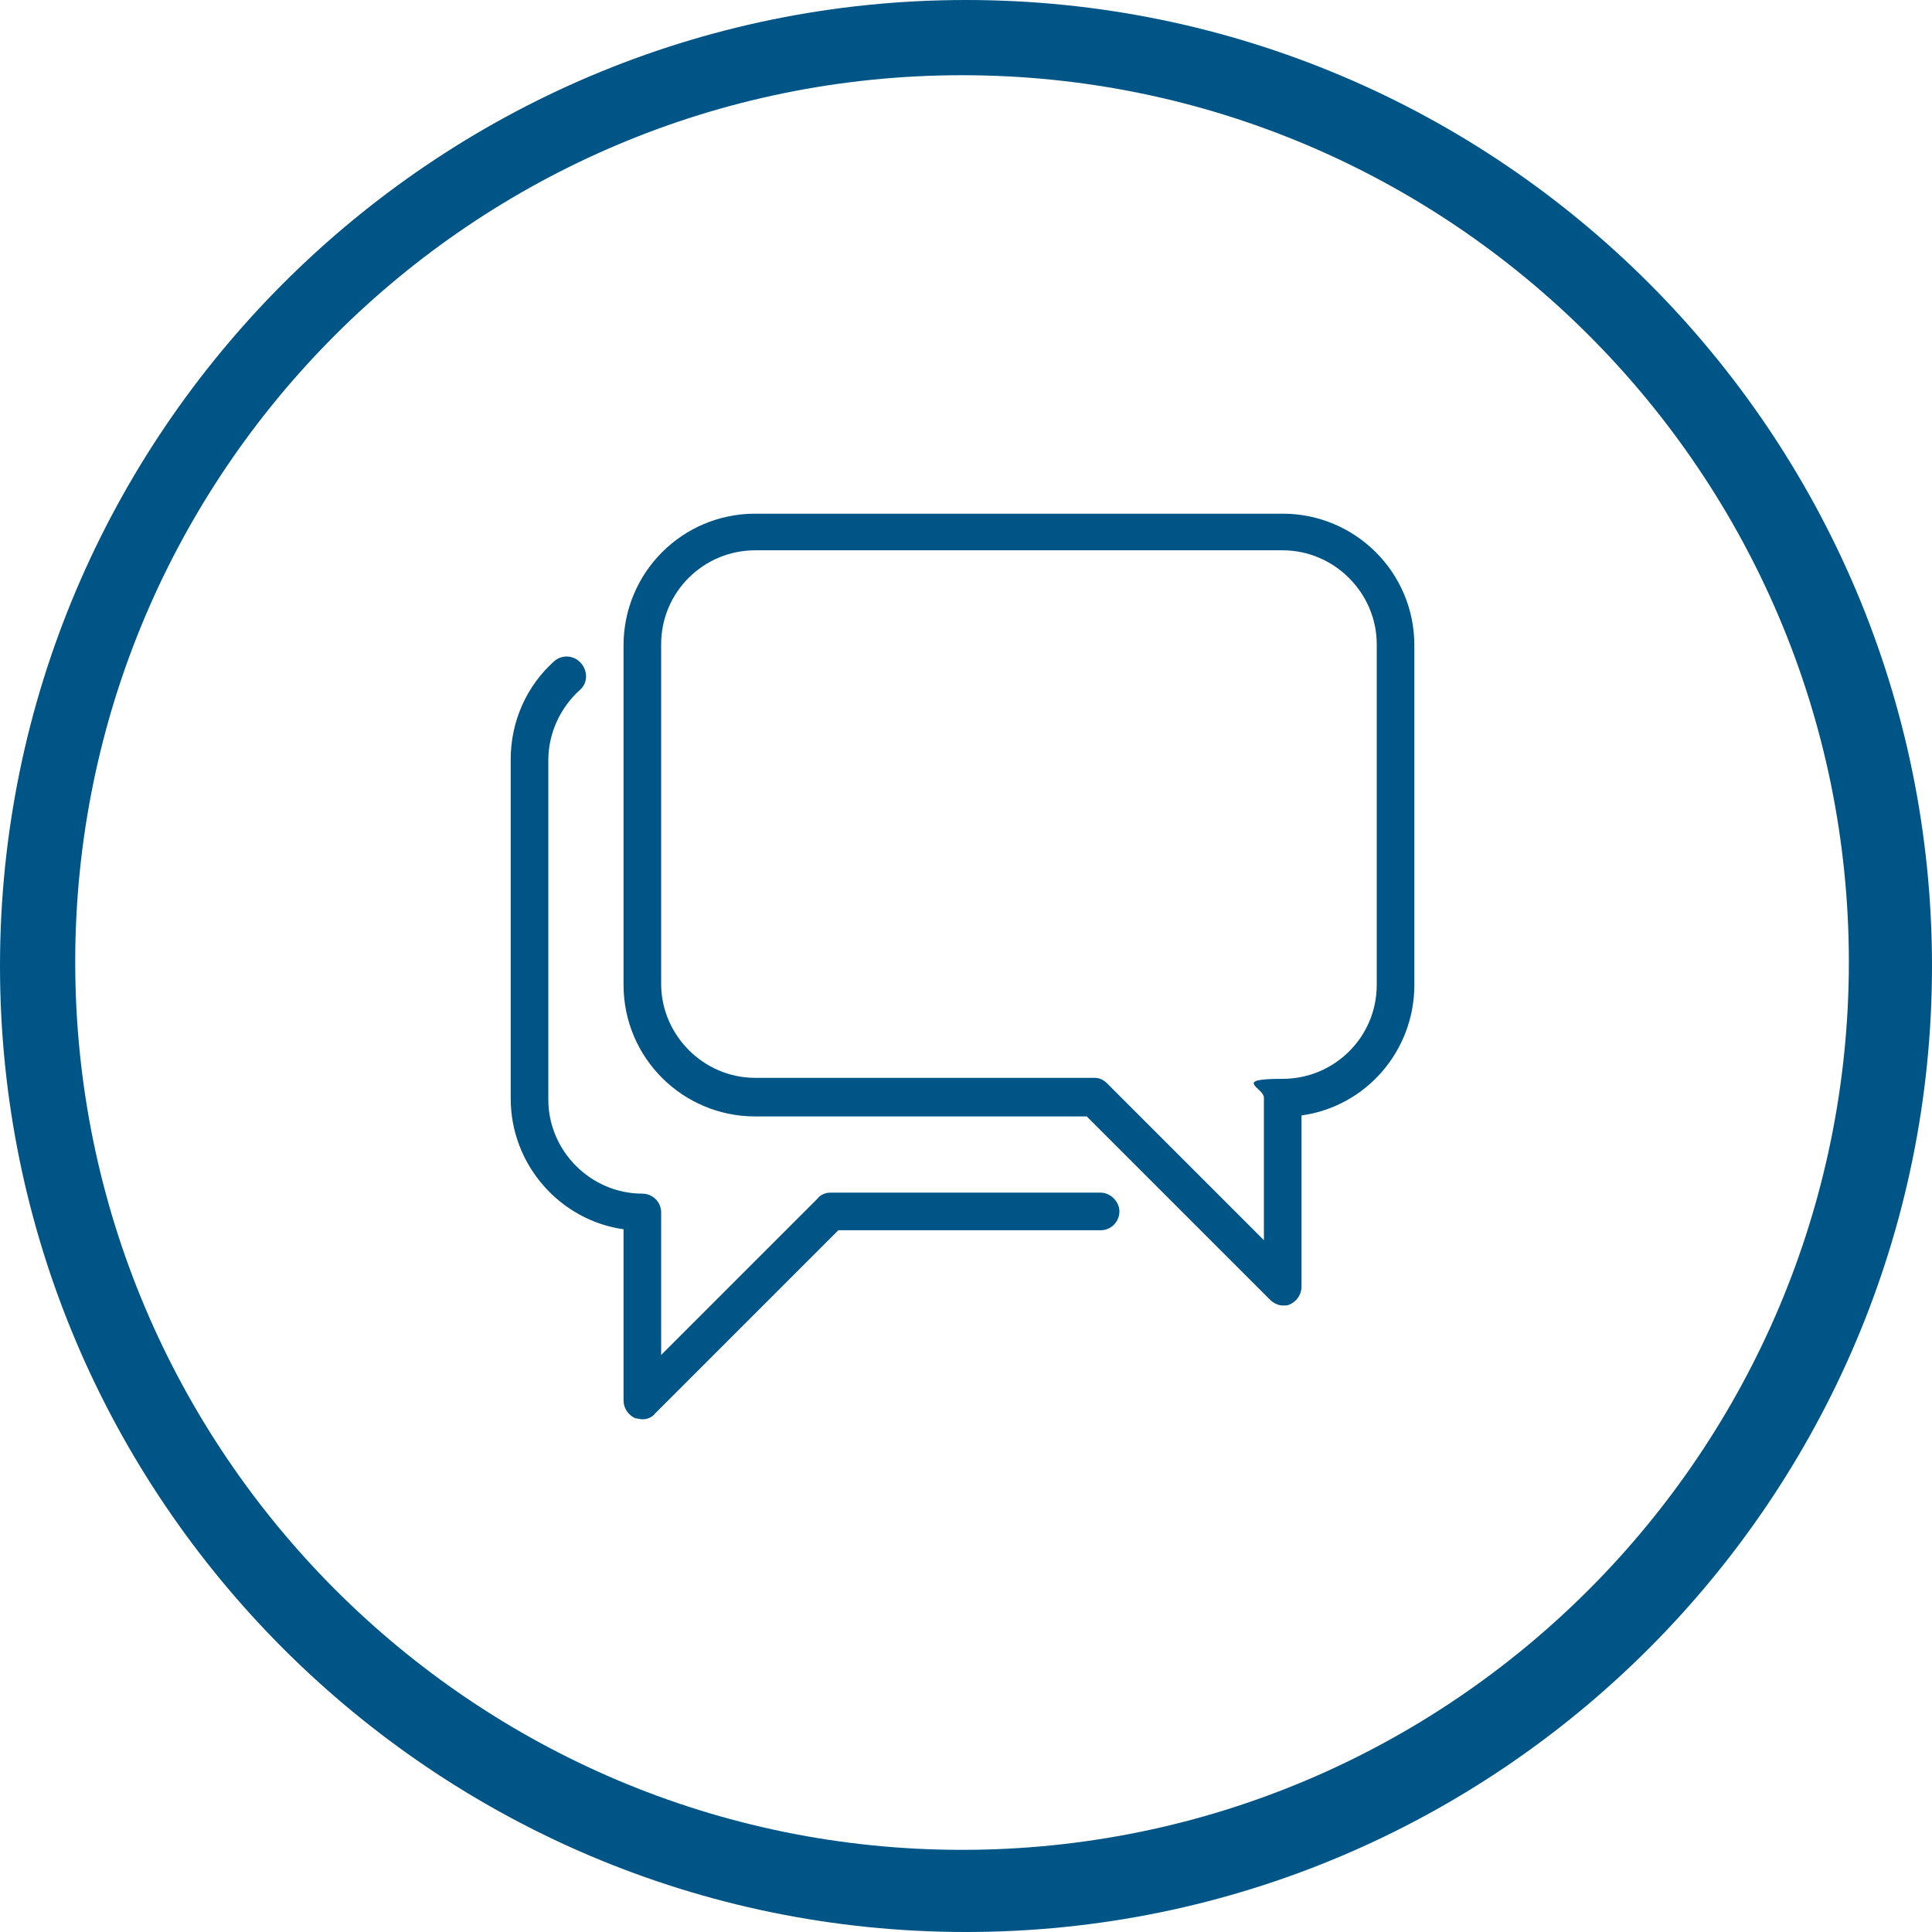 <?xml version="1.0" encoding="UTF-8"?>
<svg id="Ebene_2" xmlns="http://www.w3.org/2000/svg" version="1.1" viewBox="0 0 195.2 195.2">
  <!-- Generator: Adobe Illustrator 29.7.1, SVG Export Plug-In . SVG Version: 2.1.1 Build 8)  -->
  <defs>
    <style>
      .st0 {
        fill: #005587;
      }
    </style>
  </defs>
  <g id="Ebene_1-2">
    <path class="st0" d="M97.6,0C43.8,0,0,43.8,0,97.6s43.8,97.6,97.6,97.6,97.6-43.8,97.6-97.6S151.5,0,97.6,0ZM97.2,186.9c-49.4,0-89.6-40.2-89.6-89.7S47.8,7.6,97.2,7.6s89.6,40.2,89.6,89.6-40.1,89.7-89.6,89.7h0Z"/>
  </g>
  <path class="st0" d="M129.6,51.9h-53.3c-7.4,0-13.3,6-13.3,13.3v34.3c0,7.4,6,13.3,13.3,13.3h33.5l18.5,18.5c.4.4.9.6,1.3.6s.5,0,.7-.1c.7-.3,1.2-1,1.2-1.8v-17.3c6.5-.9,11.4-6.5,11.4-13.2v-34.3c0-7.4-6-13.3-13.3-13.3ZM139.1,99.5c0,5.3-4.3,9.5-9.5,9.5s-1.9.9-1.9,1.9v14.4l-15.8-15.8c-.4-.4-.8-.6-1.3-.6h-34.3c-5.2,0-9.5-4.3-9.5-9.5v-34.3c0-5.3,4.3-9.5,9.5-9.5h53.3c5.2,0,9.5,4.3,9.5,9.5v34.3Z"/>
  <path class="st0" d="M111.2,120.5h-27.3c-.5,0-1,.2-1.3.6l-15.8,15.8v-14.4c0-1.1-.9-1.9-1.9-1.9-5.2,0-9.5-4.3-9.5-9.5v-34.3c0-2.7,1.2-5.3,3.2-7.1.8-.7.8-1.9.1-2.7-.7-.8-1.9-.9-2.7-.2-2.8,2.5-4.4,6.1-4.4,9.9v34.3c0,6.7,5,12.3,11.4,13.2v17.3c0,.8.5,1.5,1.2,1.8.2,0,.5.1.7.1.5,0,1-.2,1.3-.6l18.5-18.5h26.5c1.1,0,1.9-.9,1.9-1.9s-.9-1.9-1.9-1.9Z"/>
</svg>